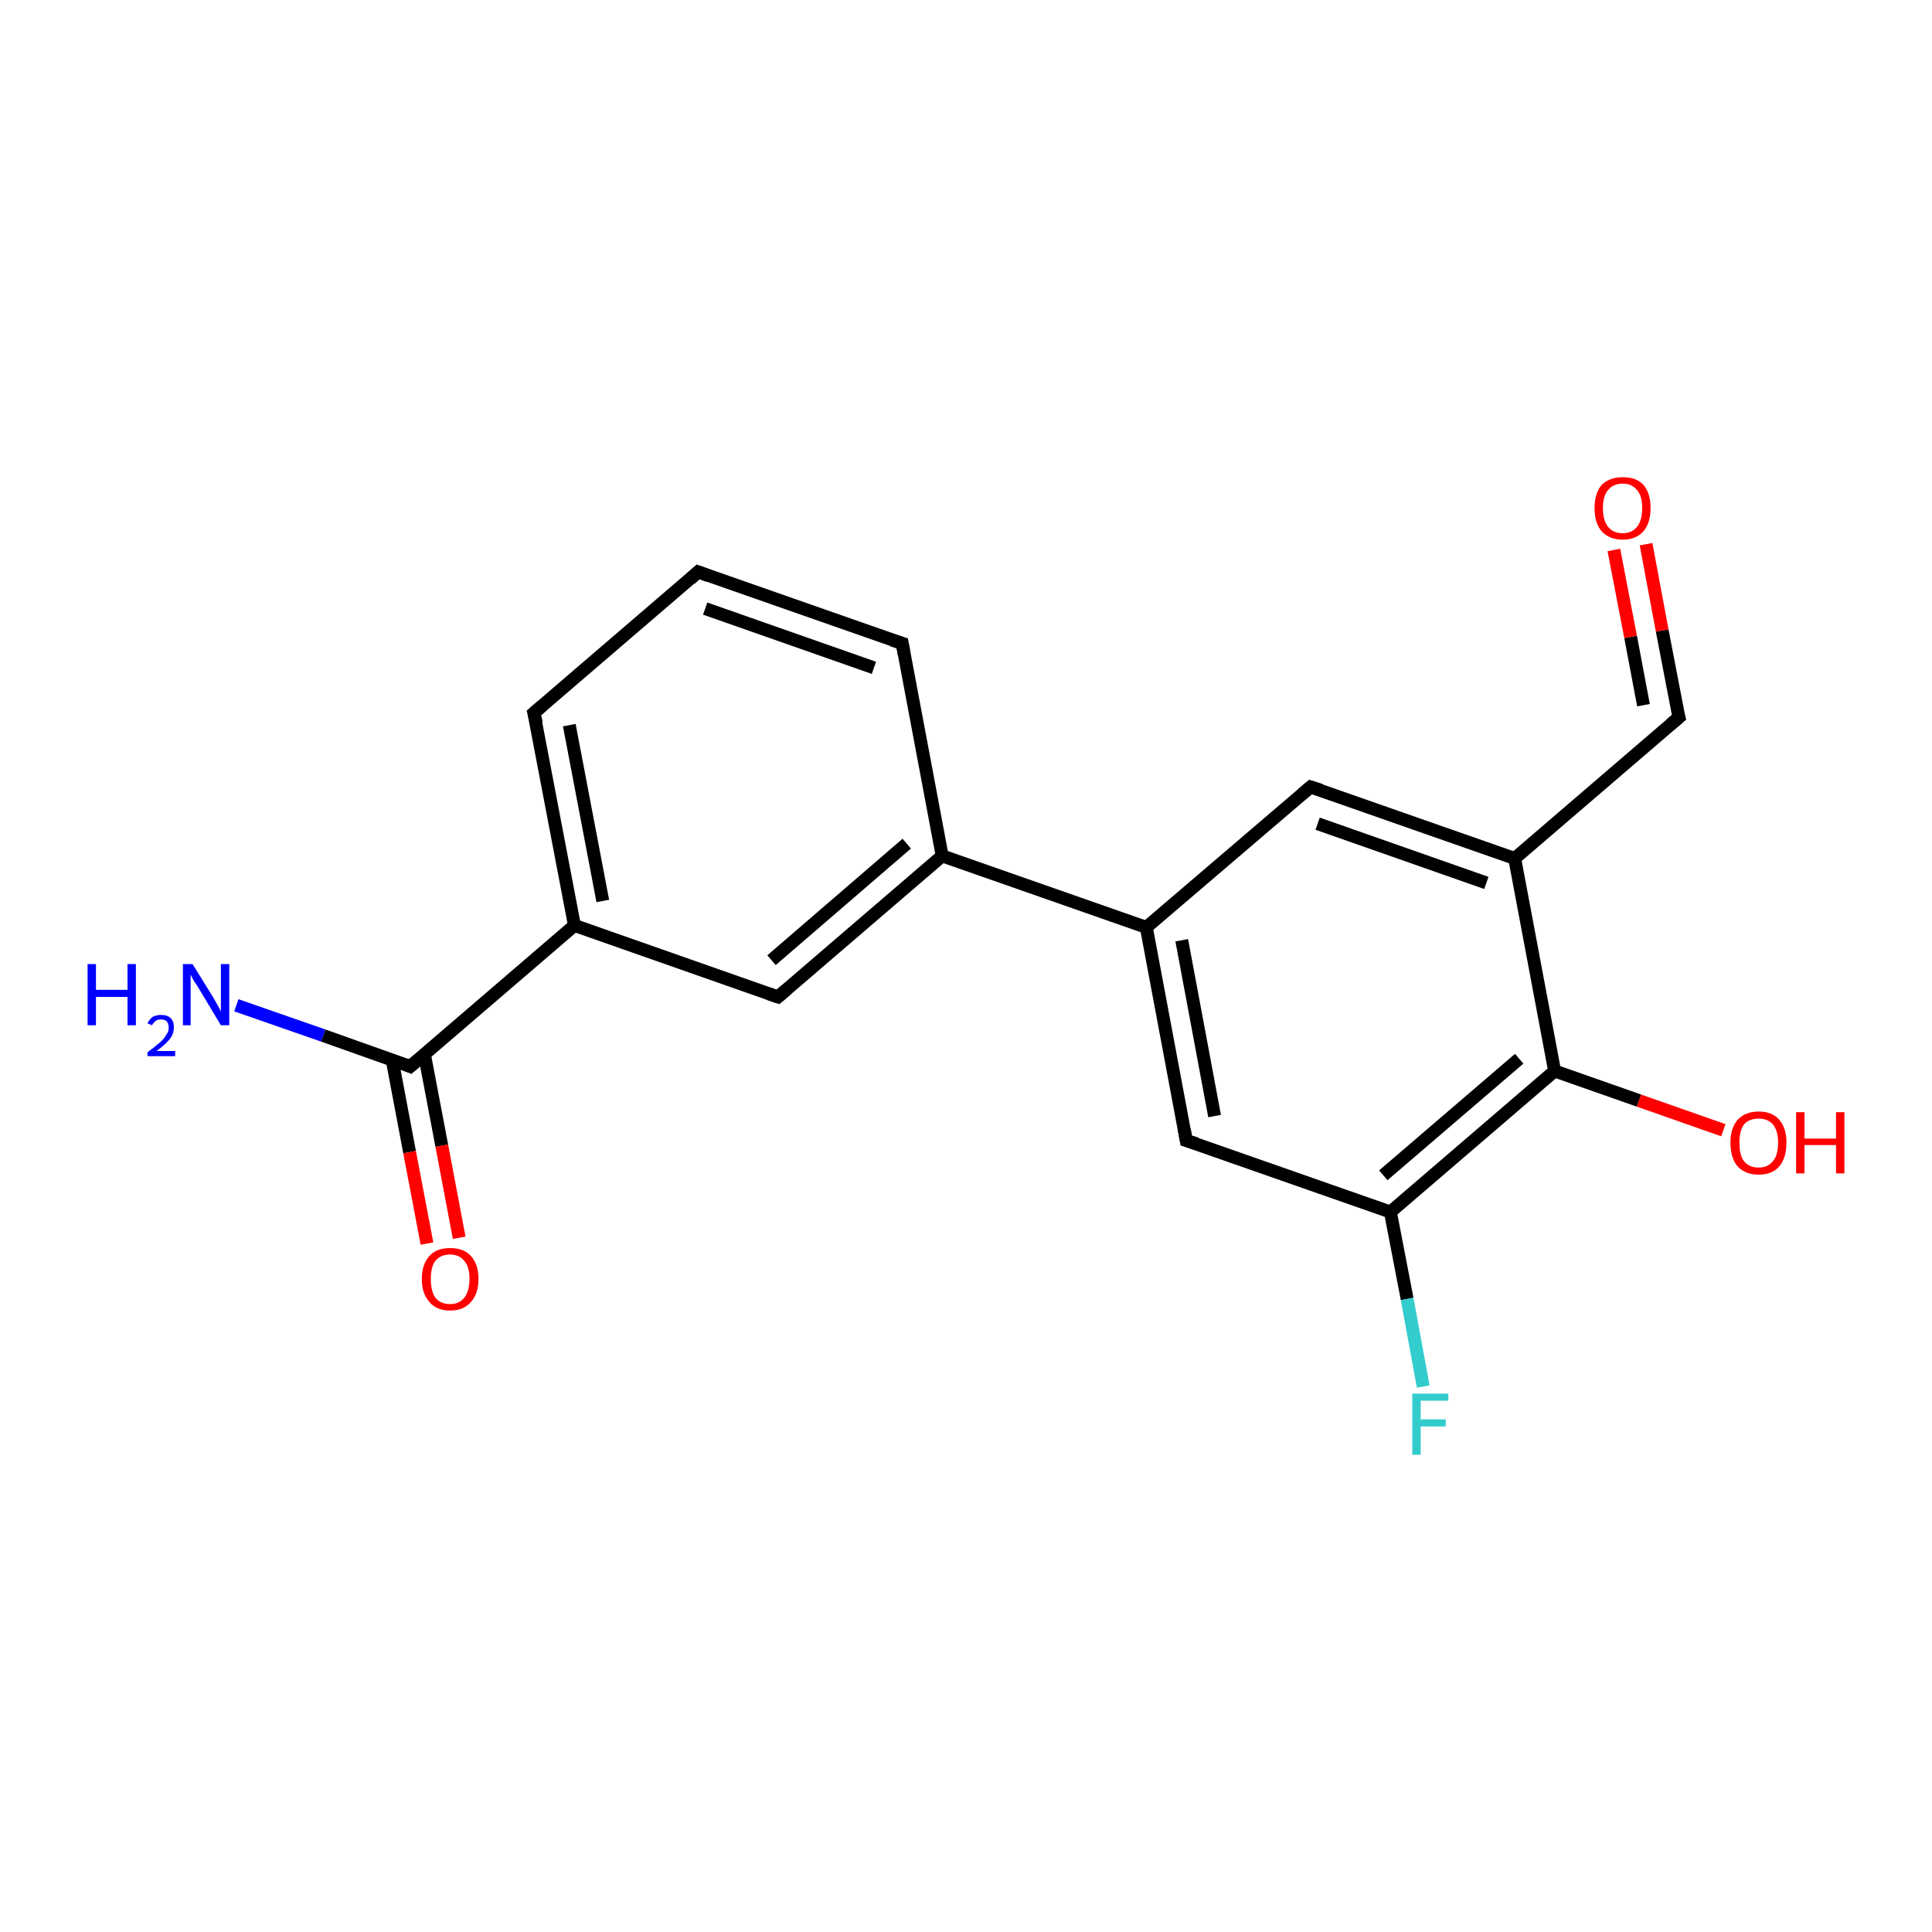 <?xml version='1.0' encoding='iso-8859-1'?>
<svg version='1.1' baseProfile='full'
              xmlns='http://www.w3.org/2000/svg'
                      xmlns:rdkit='http://www.rdkit.org/xml'
                      xmlns:xlink='http://www.w3.org/1999/xlink'
                  xml:space='preserve'
width='300px' height='300px' viewBox='0 0 300 300'>
<!-- END OF HEADER -->
<rect style='opacity:1.0;fill:#FFFFFF;stroke:none' width='300.0' height='300.0' x='0.0' y='0.0'> </rect>
<path class='bond-0 atom-0 atom-1' d='M 36.7,156.1 L 50.2,160.8' style='fill:none;fill-rule:evenodd;stroke:#0000FF;stroke-width:2.0px;stroke-linecap:butt;stroke-linejoin:miter;stroke-opacity:1' />
<path class='bond-0 atom-0 atom-1' d='M 50.2,160.8 L 63.7,165.6' style='fill:none;fill-rule:evenodd;stroke:#000000;stroke-width:2.0px;stroke-linecap:butt;stroke-linejoin:miter;stroke-opacity:1' />
<path class='bond-1 atom-1 atom-2' d='M 60.9,164.6 L 63.6,178.9' style='fill:none;fill-rule:evenodd;stroke:#000000;stroke-width:2.0px;stroke-linecap:butt;stroke-linejoin:miter;stroke-opacity:1' />
<path class='bond-1 atom-1 atom-2' d='M 63.6,178.9 L 66.3,193.1' style='fill:none;fill-rule:evenodd;stroke:#FF0000;stroke-width:2.0px;stroke-linecap:butt;stroke-linejoin:miter;stroke-opacity:1' />
<path class='bond-1 atom-1 atom-2' d='M 65.9,163.7 L 68.6,177.9' style='fill:none;fill-rule:evenodd;stroke:#000000;stroke-width:2.0px;stroke-linecap:butt;stroke-linejoin:miter;stroke-opacity:1' />
<path class='bond-1 atom-1 atom-2' d='M 68.6,177.9 L 71.3,192.2' style='fill:none;fill-rule:evenodd;stroke:#FF0000;stroke-width:2.0px;stroke-linecap:butt;stroke-linejoin:miter;stroke-opacity:1' />
<path class='bond-2 atom-1 atom-3' d='M 63.7,165.6 L 89.2,143.7' style='fill:none;fill-rule:evenodd;stroke:#000000;stroke-width:2.0px;stroke-linecap:butt;stroke-linejoin:miter;stroke-opacity:1' />
<path class='bond-3 atom-3 atom-4' d='M 89.2,143.7 L 82.9,110.7' style='fill:none;fill-rule:evenodd;stroke:#000000;stroke-width:2.0px;stroke-linecap:butt;stroke-linejoin:miter;stroke-opacity:1' />
<path class='bond-3 atom-3 atom-4' d='M 93.6,139.9 L 88.4,112.6' style='fill:none;fill-rule:evenodd;stroke:#000000;stroke-width:2.0px;stroke-linecap:butt;stroke-linejoin:miter;stroke-opacity:1' />
<path class='bond-4 atom-4 atom-5' d='M 82.9,110.7 L 108.4,88.8' style='fill:none;fill-rule:evenodd;stroke:#000000;stroke-width:2.0px;stroke-linecap:butt;stroke-linejoin:miter;stroke-opacity:1' />
<path class='bond-5 atom-5 atom-6' d='M 108.4,88.8 L 140.1,99.9' style='fill:none;fill-rule:evenodd;stroke:#000000;stroke-width:2.0px;stroke-linecap:butt;stroke-linejoin:miter;stroke-opacity:1' />
<path class='bond-5 atom-5 atom-6' d='M 109.5,94.5 L 135.7,103.7' style='fill:none;fill-rule:evenodd;stroke:#000000;stroke-width:2.0px;stroke-linecap:butt;stroke-linejoin:miter;stroke-opacity:1' />
<path class='bond-6 atom-6 atom-7' d='M 140.1,99.9 L 146.3,132.9' style='fill:none;fill-rule:evenodd;stroke:#000000;stroke-width:2.0px;stroke-linecap:butt;stroke-linejoin:miter;stroke-opacity:1' />
<path class='bond-7 atom-7 atom-8' d='M 146.3,132.9 L 120.8,154.8' style='fill:none;fill-rule:evenodd;stroke:#000000;stroke-width:2.0px;stroke-linecap:butt;stroke-linejoin:miter;stroke-opacity:1' />
<path class='bond-7 atom-7 atom-8' d='M 140.8,131.0 L 119.8,149.1' style='fill:none;fill-rule:evenodd;stroke:#000000;stroke-width:2.0px;stroke-linecap:butt;stroke-linejoin:miter;stroke-opacity:1' />
<path class='bond-8 atom-7 atom-9' d='M 146.3,132.9 L 178.0,144.0' style='fill:none;fill-rule:evenodd;stroke:#000000;stroke-width:2.0px;stroke-linecap:butt;stroke-linejoin:miter;stroke-opacity:1' />
<path class='bond-9 atom-9 atom-10' d='M 178.0,144.0 L 184.2,177.1' style='fill:none;fill-rule:evenodd;stroke:#000000;stroke-width:2.0px;stroke-linecap:butt;stroke-linejoin:miter;stroke-opacity:1' />
<path class='bond-9 atom-9 atom-10' d='M 183.5,146.0 L 188.6,173.3' style='fill:none;fill-rule:evenodd;stroke:#000000;stroke-width:2.0px;stroke-linecap:butt;stroke-linejoin:miter;stroke-opacity:1' />
<path class='bond-10 atom-10 atom-11' d='M 184.2,177.1 L 215.9,188.2' style='fill:none;fill-rule:evenodd;stroke:#000000;stroke-width:2.0px;stroke-linecap:butt;stroke-linejoin:miter;stroke-opacity:1' />
<path class='bond-11 atom-11 atom-12' d='M 215.9,188.2 L 218.5,201.7' style='fill:none;fill-rule:evenodd;stroke:#000000;stroke-width:2.0px;stroke-linecap:butt;stroke-linejoin:miter;stroke-opacity:1' />
<path class='bond-11 atom-11 atom-12' d='M 218.5,201.7 L 221.0,215.3' style='fill:none;fill-rule:evenodd;stroke:#33CCCC;stroke-width:2.0px;stroke-linecap:butt;stroke-linejoin:miter;stroke-opacity:1' />
<path class='bond-12 atom-11 atom-13' d='M 215.9,188.2 L 241.4,166.3' style='fill:none;fill-rule:evenodd;stroke:#000000;stroke-width:2.0px;stroke-linecap:butt;stroke-linejoin:miter;stroke-opacity:1' />
<path class='bond-12 atom-11 atom-13' d='M 214.8,182.5 L 235.9,164.4' style='fill:none;fill-rule:evenodd;stroke:#000000;stroke-width:2.0px;stroke-linecap:butt;stroke-linejoin:miter;stroke-opacity:1' />
<path class='bond-13 atom-13 atom-14' d='M 241.4,166.3 L 254.5,170.9' style='fill:none;fill-rule:evenodd;stroke:#000000;stroke-width:2.0px;stroke-linecap:butt;stroke-linejoin:miter;stroke-opacity:1' />
<path class='bond-13 atom-13 atom-14' d='M 254.5,170.9 L 267.6,175.5' style='fill:none;fill-rule:evenodd;stroke:#FF0000;stroke-width:2.0px;stroke-linecap:butt;stroke-linejoin:miter;stroke-opacity:1' />
<path class='bond-14 atom-13 atom-15' d='M 241.4,166.3 L 235.2,133.3' style='fill:none;fill-rule:evenodd;stroke:#000000;stroke-width:2.0px;stroke-linecap:butt;stroke-linejoin:miter;stroke-opacity:1' />
<path class='bond-15 atom-15 atom-16' d='M 235.2,133.3 L 260.7,111.4' style='fill:none;fill-rule:evenodd;stroke:#000000;stroke-width:2.0px;stroke-linecap:butt;stroke-linejoin:miter;stroke-opacity:1' />
<path class='bond-16 atom-16 atom-17' d='M 260.7,111.4 L 258.1,97.9' style='fill:none;fill-rule:evenodd;stroke:#000000;stroke-width:2.0px;stroke-linecap:butt;stroke-linejoin:miter;stroke-opacity:1' />
<path class='bond-16 atom-16 atom-17' d='M 258.1,97.9 L 255.6,84.5' style='fill:none;fill-rule:evenodd;stroke:#FF0000;stroke-width:2.0px;stroke-linecap:butt;stroke-linejoin:miter;stroke-opacity:1' />
<path class='bond-16 atom-16 atom-17' d='M 255.2,109.5 L 253.2,98.9' style='fill:none;fill-rule:evenodd;stroke:#000000;stroke-width:2.0px;stroke-linecap:butt;stroke-linejoin:miter;stroke-opacity:1' />
<path class='bond-16 atom-16 atom-17' d='M 253.2,98.9 L 250.6,85.4' style='fill:none;fill-rule:evenodd;stroke:#FF0000;stroke-width:2.0px;stroke-linecap:butt;stroke-linejoin:miter;stroke-opacity:1' />
<path class='bond-17 atom-15 atom-18' d='M 235.2,133.3 L 203.5,122.2' style='fill:none;fill-rule:evenodd;stroke:#000000;stroke-width:2.0px;stroke-linecap:butt;stroke-linejoin:miter;stroke-opacity:1' />
<path class='bond-17 atom-15 atom-18' d='M 230.8,137.1 L 204.6,127.9' style='fill:none;fill-rule:evenodd;stroke:#000000;stroke-width:2.0px;stroke-linecap:butt;stroke-linejoin:miter;stroke-opacity:1' />
<path class='bond-18 atom-8 atom-3' d='M 120.8,154.8 L 89.2,143.7' style='fill:none;fill-rule:evenodd;stroke:#000000;stroke-width:2.0px;stroke-linecap:butt;stroke-linejoin:miter;stroke-opacity:1' />
<path class='bond-19 atom-18 atom-9' d='M 203.5,122.2 L 178.0,144.0' style='fill:none;fill-rule:evenodd;stroke:#000000;stroke-width:2.0px;stroke-linecap:butt;stroke-linejoin:miter;stroke-opacity:1' />
<path d='M 63.0,165.3 L 63.7,165.6 L 65.0,164.5' style='fill:none;stroke:#000000;stroke-width:2.0px;stroke-linecap:butt;stroke-linejoin:miter;stroke-opacity:1;' />
<path d='M 83.3,112.3 L 82.9,110.7 L 84.2,109.6' style='fill:none;stroke:#000000;stroke-width:2.0px;stroke-linecap:butt;stroke-linejoin:miter;stroke-opacity:1;' />
<path d='M 107.2,89.9 L 108.4,88.8 L 110.0,89.4' style='fill:none;stroke:#000000;stroke-width:2.0px;stroke-linecap:butt;stroke-linejoin:miter;stroke-opacity:1;' />
<path d='M 138.5,99.4 L 140.1,99.9 L 140.4,101.6' style='fill:none;stroke:#000000;stroke-width:2.0px;stroke-linecap:butt;stroke-linejoin:miter;stroke-opacity:1;' />
<path d='M 122.1,153.7 L 120.8,154.8 L 119.3,154.3' style='fill:none;stroke:#000000;stroke-width:2.0px;stroke-linecap:butt;stroke-linejoin:miter;stroke-opacity:1;' />
<path d='M 183.9,175.4 L 184.2,177.1 L 185.8,177.6' style='fill:none;stroke:#000000;stroke-width:2.0px;stroke-linecap:butt;stroke-linejoin:miter;stroke-opacity:1;' />
<path d='M 259.4,112.5 L 260.7,111.4 L 260.5,110.7' style='fill:none;stroke:#000000;stroke-width:2.0px;stroke-linecap:butt;stroke-linejoin:miter;stroke-opacity:1;' />
<path d='M 205.1,122.7 L 203.5,122.2 L 202.2,123.3' style='fill:none;stroke:#000000;stroke-width:2.0px;stroke-linecap:butt;stroke-linejoin:miter;stroke-opacity:1;' />
<path class='atom-0' d='M 13.6 149.7
L 14.9 149.7
L 14.9 153.7
L 19.8 153.7
L 19.8 149.7
L 21.1 149.7
L 21.1 159.2
L 19.8 159.2
L 19.8 154.8
L 14.9 154.8
L 14.9 159.2
L 13.6 159.2
L 13.6 149.7
' fill='#0000FF'/>
<path class='atom-0' d='M 22.9 158.9
Q 23.2 158.3, 23.7 157.9
Q 24.3 157.6, 25.0 157.6
Q 26.0 157.6, 26.5 158.1
Q 27.0 158.6, 27.0 159.5
Q 27.0 160.5, 26.4 161.3
Q 25.7 162.2, 24.3 163.2
L 27.2 163.2
L 27.2 164.0
L 22.9 164.0
L 22.9 163.4
Q 24.1 162.5, 24.8 161.9
Q 25.5 161.3, 25.8 160.7
Q 26.2 160.2, 26.2 159.6
Q 26.2 159.0, 25.9 158.6
Q 25.6 158.3, 25.0 158.3
Q 24.5 158.3, 24.2 158.5
Q 23.9 158.7, 23.6 159.2
L 22.9 158.9
' fill='#0000FF'/>
<path class='atom-0' d='M 29.9 149.7
L 33.0 154.7
Q 33.3 155.2, 33.8 156.1
Q 34.3 157.0, 34.3 157.1
L 34.3 149.7
L 35.6 149.7
L 35.6 159.2
L 34.3 159.2
L 31.0 153.7
Q 30.6 153.0, 30.1 152.3
Q 29.7 151.6, 29.6 151.3
L 29.6 159.2
L 28.4 159.2
L 28.4 149.7
L 29.9 149.7
' fill='#0000FF'/>
<path class='atom-2' d='M 65.5 198.6
Q 65.5 196.3, 66.7 195.0
Q 67.8 193.8, 69.9 193.8
Q 72.0 193.8, 73.1 195.0
Q 74.3 196.3, 74.3 198.6
Q 74.3 200.9, 73.1 202.2
Q 72.0 203.5, 69.9 203.5
Q 67.8 203.5, 66.7 202.2
Q 65.5 200.9, 65.5 198.6
M 69.9 202.5
Q 71.3 202.5, 72.1 201.5
Q 72.9 200.5, 72.9 198.6
Q 72.9 196.7, 72.1 195.8
Q 71.3 194.8, 69.9 194.8
Q 68.4 194.8, 67.6 195.8
Q 66.9 196.7, 66.9 198.6
Q 66.9 200.5, 67.6 201.5
Q 68.4 202.5, 69.9 202.5
' fill='#FF0000'/>
<path class='atom-12' d='M 219.3 216.4
L 224.9 216.4
L 224.9 217.5
L 220.6 217.5
L 220.6 220.4
L 224.5 220.4
L 224.5 221.5
L 220.6 221.5
L 220.6 225.9
L 219.3 225.9
L 219.3 216.4
' fill='#33CCCC'/>
<path class='atom-14' d='M 268.7 177.4
Q 268.7 175.2, 269.8 173.9
Q 271.0 172.6, 273.1 172.6
Q 275.2 172.6, 276.3 173.9
Q 277.4 175.2, 277.4 177.4
Q 277.4 179.8, 276.3 181.1
Q 275.2 182.4, 273.1 182.4
Q 271.0 182.4, 269.8 181.1
Q 268.7 179.8, 268.7 177.4
M 273.1 181.3
Q 274.5 181.3, 275.3 180.3
Q 276.1 179.4, 276.1 177.4
Q 276.1 175.6, 275.3 174.6
Q 274.5 173.7, 273.1 173.7
Q 271.6 173.7, 270.8 174.6
Q 270.1 175.6, 270.1 177.4
Q 270.1 179.4, 270.8 180.3
Q 271.6 181.3, 273.1 181.3
' fill='#FF0000'/>
<path class='atom-14' d='M 278.9 172.7
L 280.2 172.7
L 280.2 176.8
L 285.1 176.8
L 285.1 172.7
L 286.4 172.7
L 286.4 182.2
L 285.1 182.2
L 285.1 177.8
L 280.2 177.8
L 280.2 182.2
L 278.9 182.2
L 278.9 172.7
' fill='#FF0000'/>
<path class='atom-17' d='M 247.6 78.9
Q 247.6 76.6, 248.7 75.3
Q 249.9 74.1, 252.0 74.1
Q 254.1 74.1, 255.2 75.3
Q 256.3 76.6, 256.3 78.9
Q 256.3 81.2, 255.2 82.5
Q 254.0 83.8, 252.0 83.8
Q 249.9 83.8, 248.7 82.5
Q 247.6 81.2, 247.6 78.9
M 252.0 82.8
Q 253.4 82.8, 254.2 81.8
Q 255.0 80.8, 255.0 78.9
Q 255.0 77.0, 254.2 76.1
Q 253.4 75.1, 252.0 75.1
Q 250.5 75.1, 249.7 76.1
Q 248.9 77.0, 248.9 78.9
Q 248.9 80.8, 249.7 81.8
Q 250.5 82.8, 252.0 82.8
' fill='#FF0000'/>
</svg>
